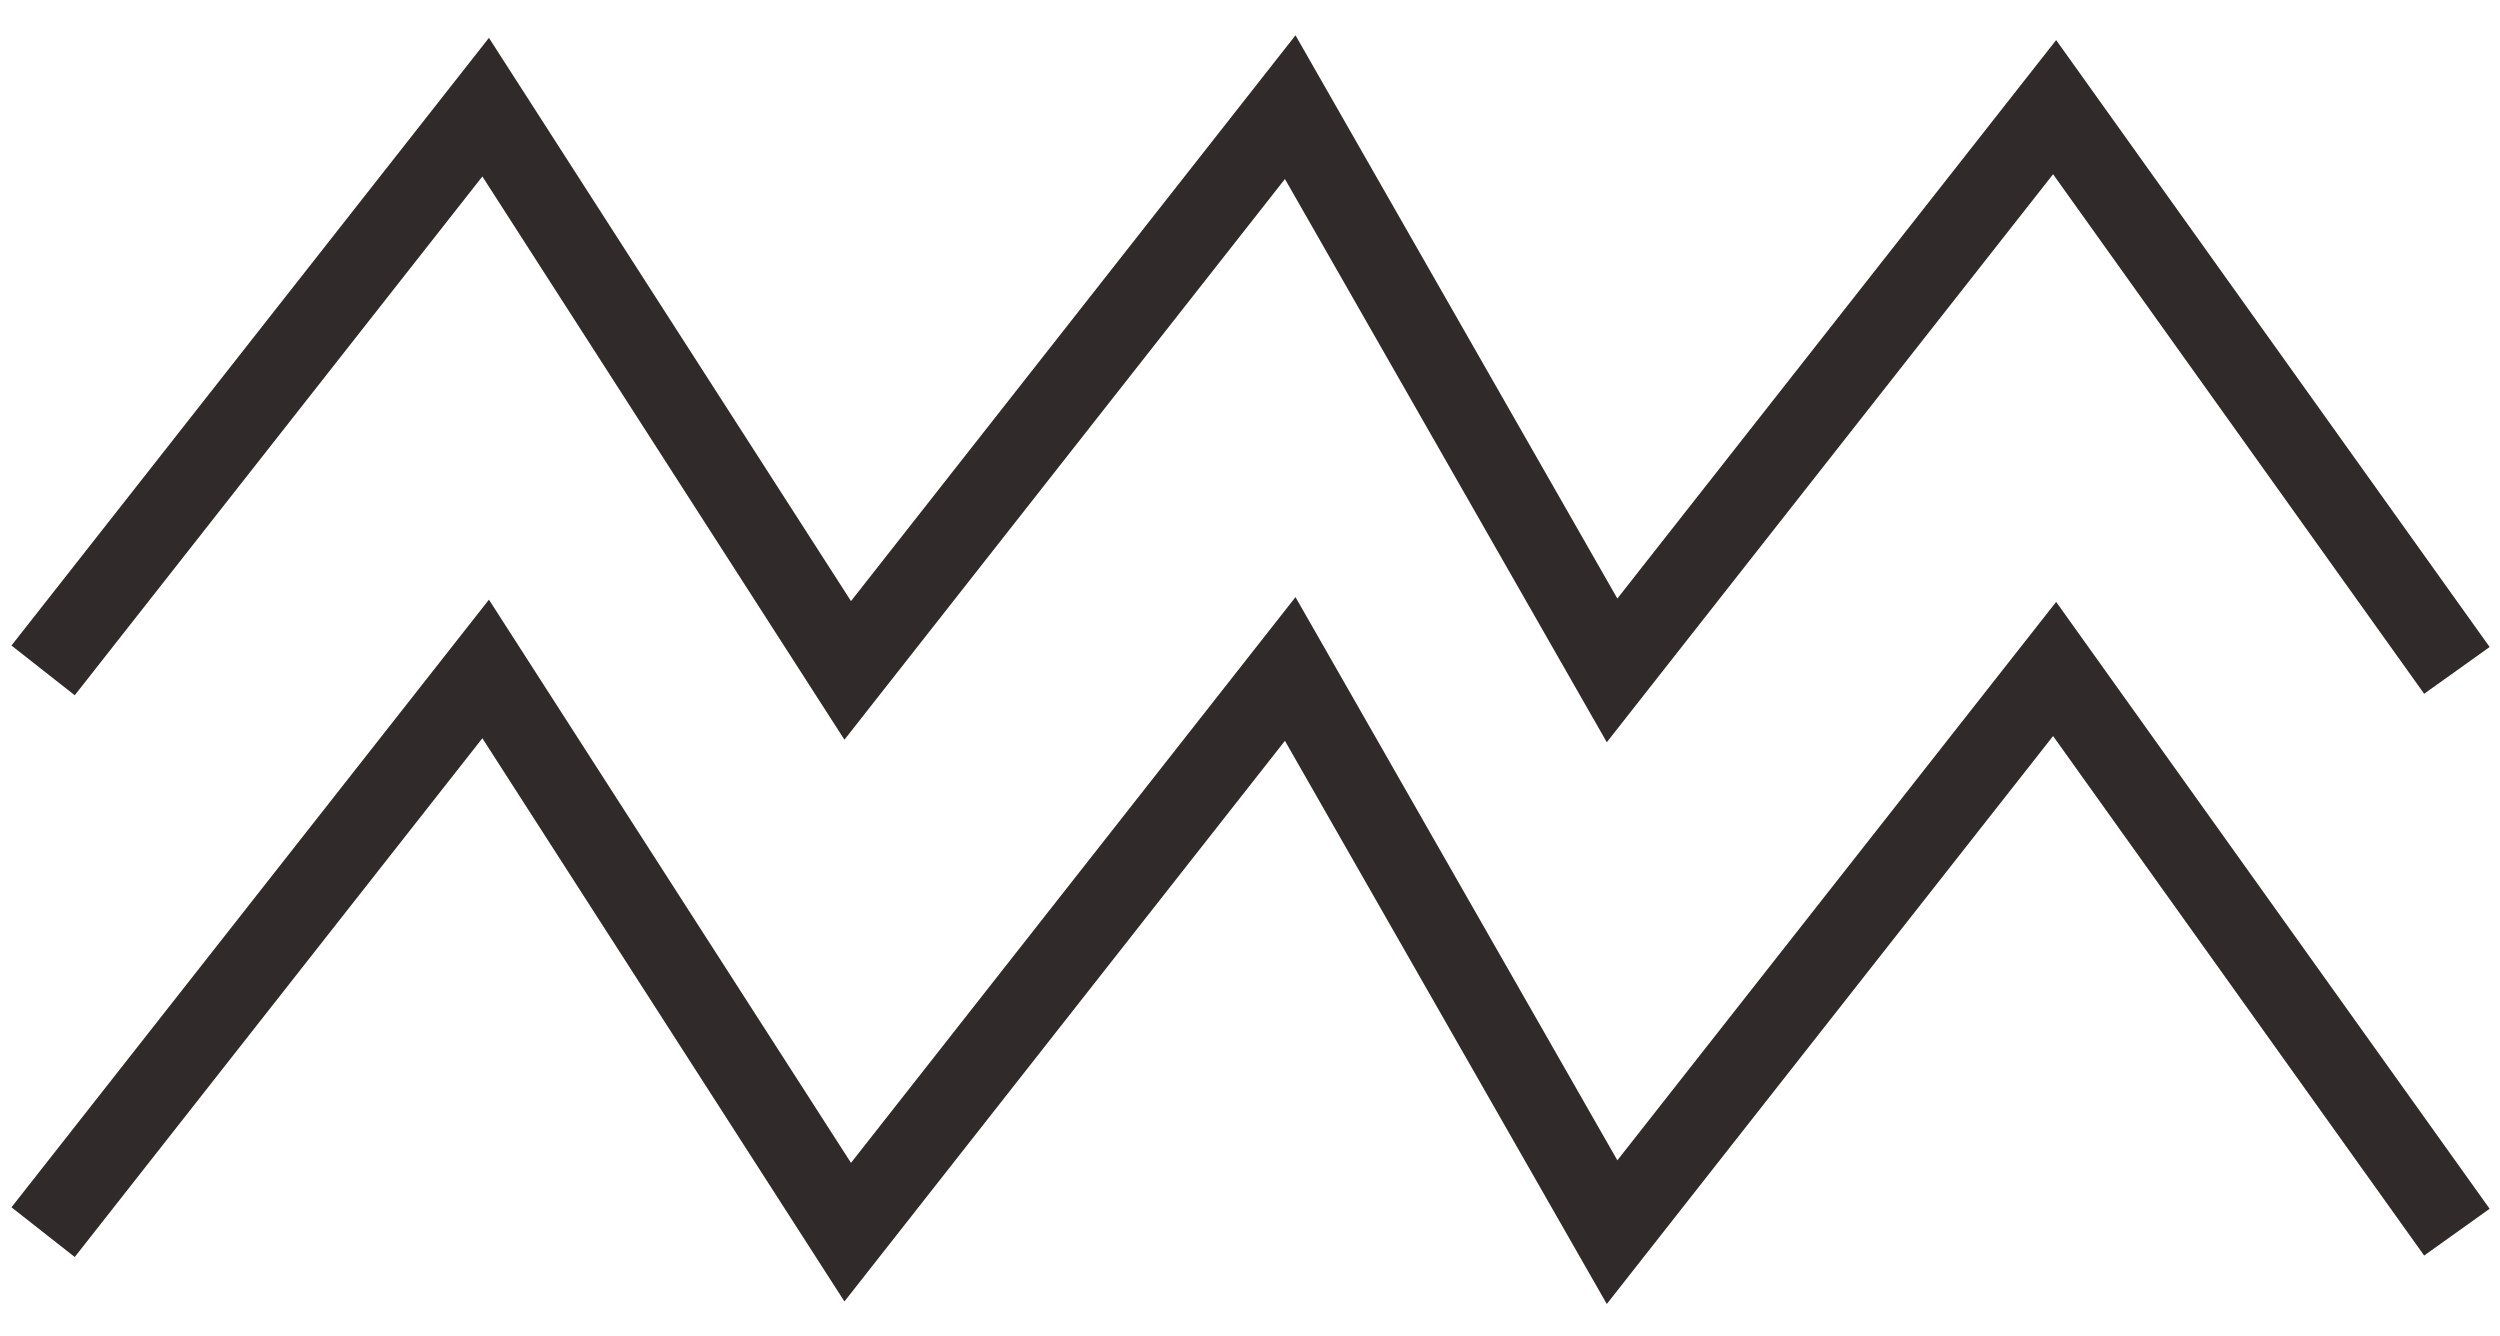 <svg width="58" height="31" viewBox="0 0 58 31" fill="none" xmlns="http://www.w3.org/2000/svg">
<path d="M1 15.553L11.267 2.486L19.667 15.553L29.933 2.486L37.4 15.553L47.667 2.486L57 15.553" stroke="#312A2B" stroke-width="1.867"/>
<path d="M1 28.586L11.267 15.52L19.667 28.586L29.933 15.52L37.4 28.586L47.667 15.52L57 28.586" stroke="#312A2B" stroke-width="1.867"/>
</svg>
